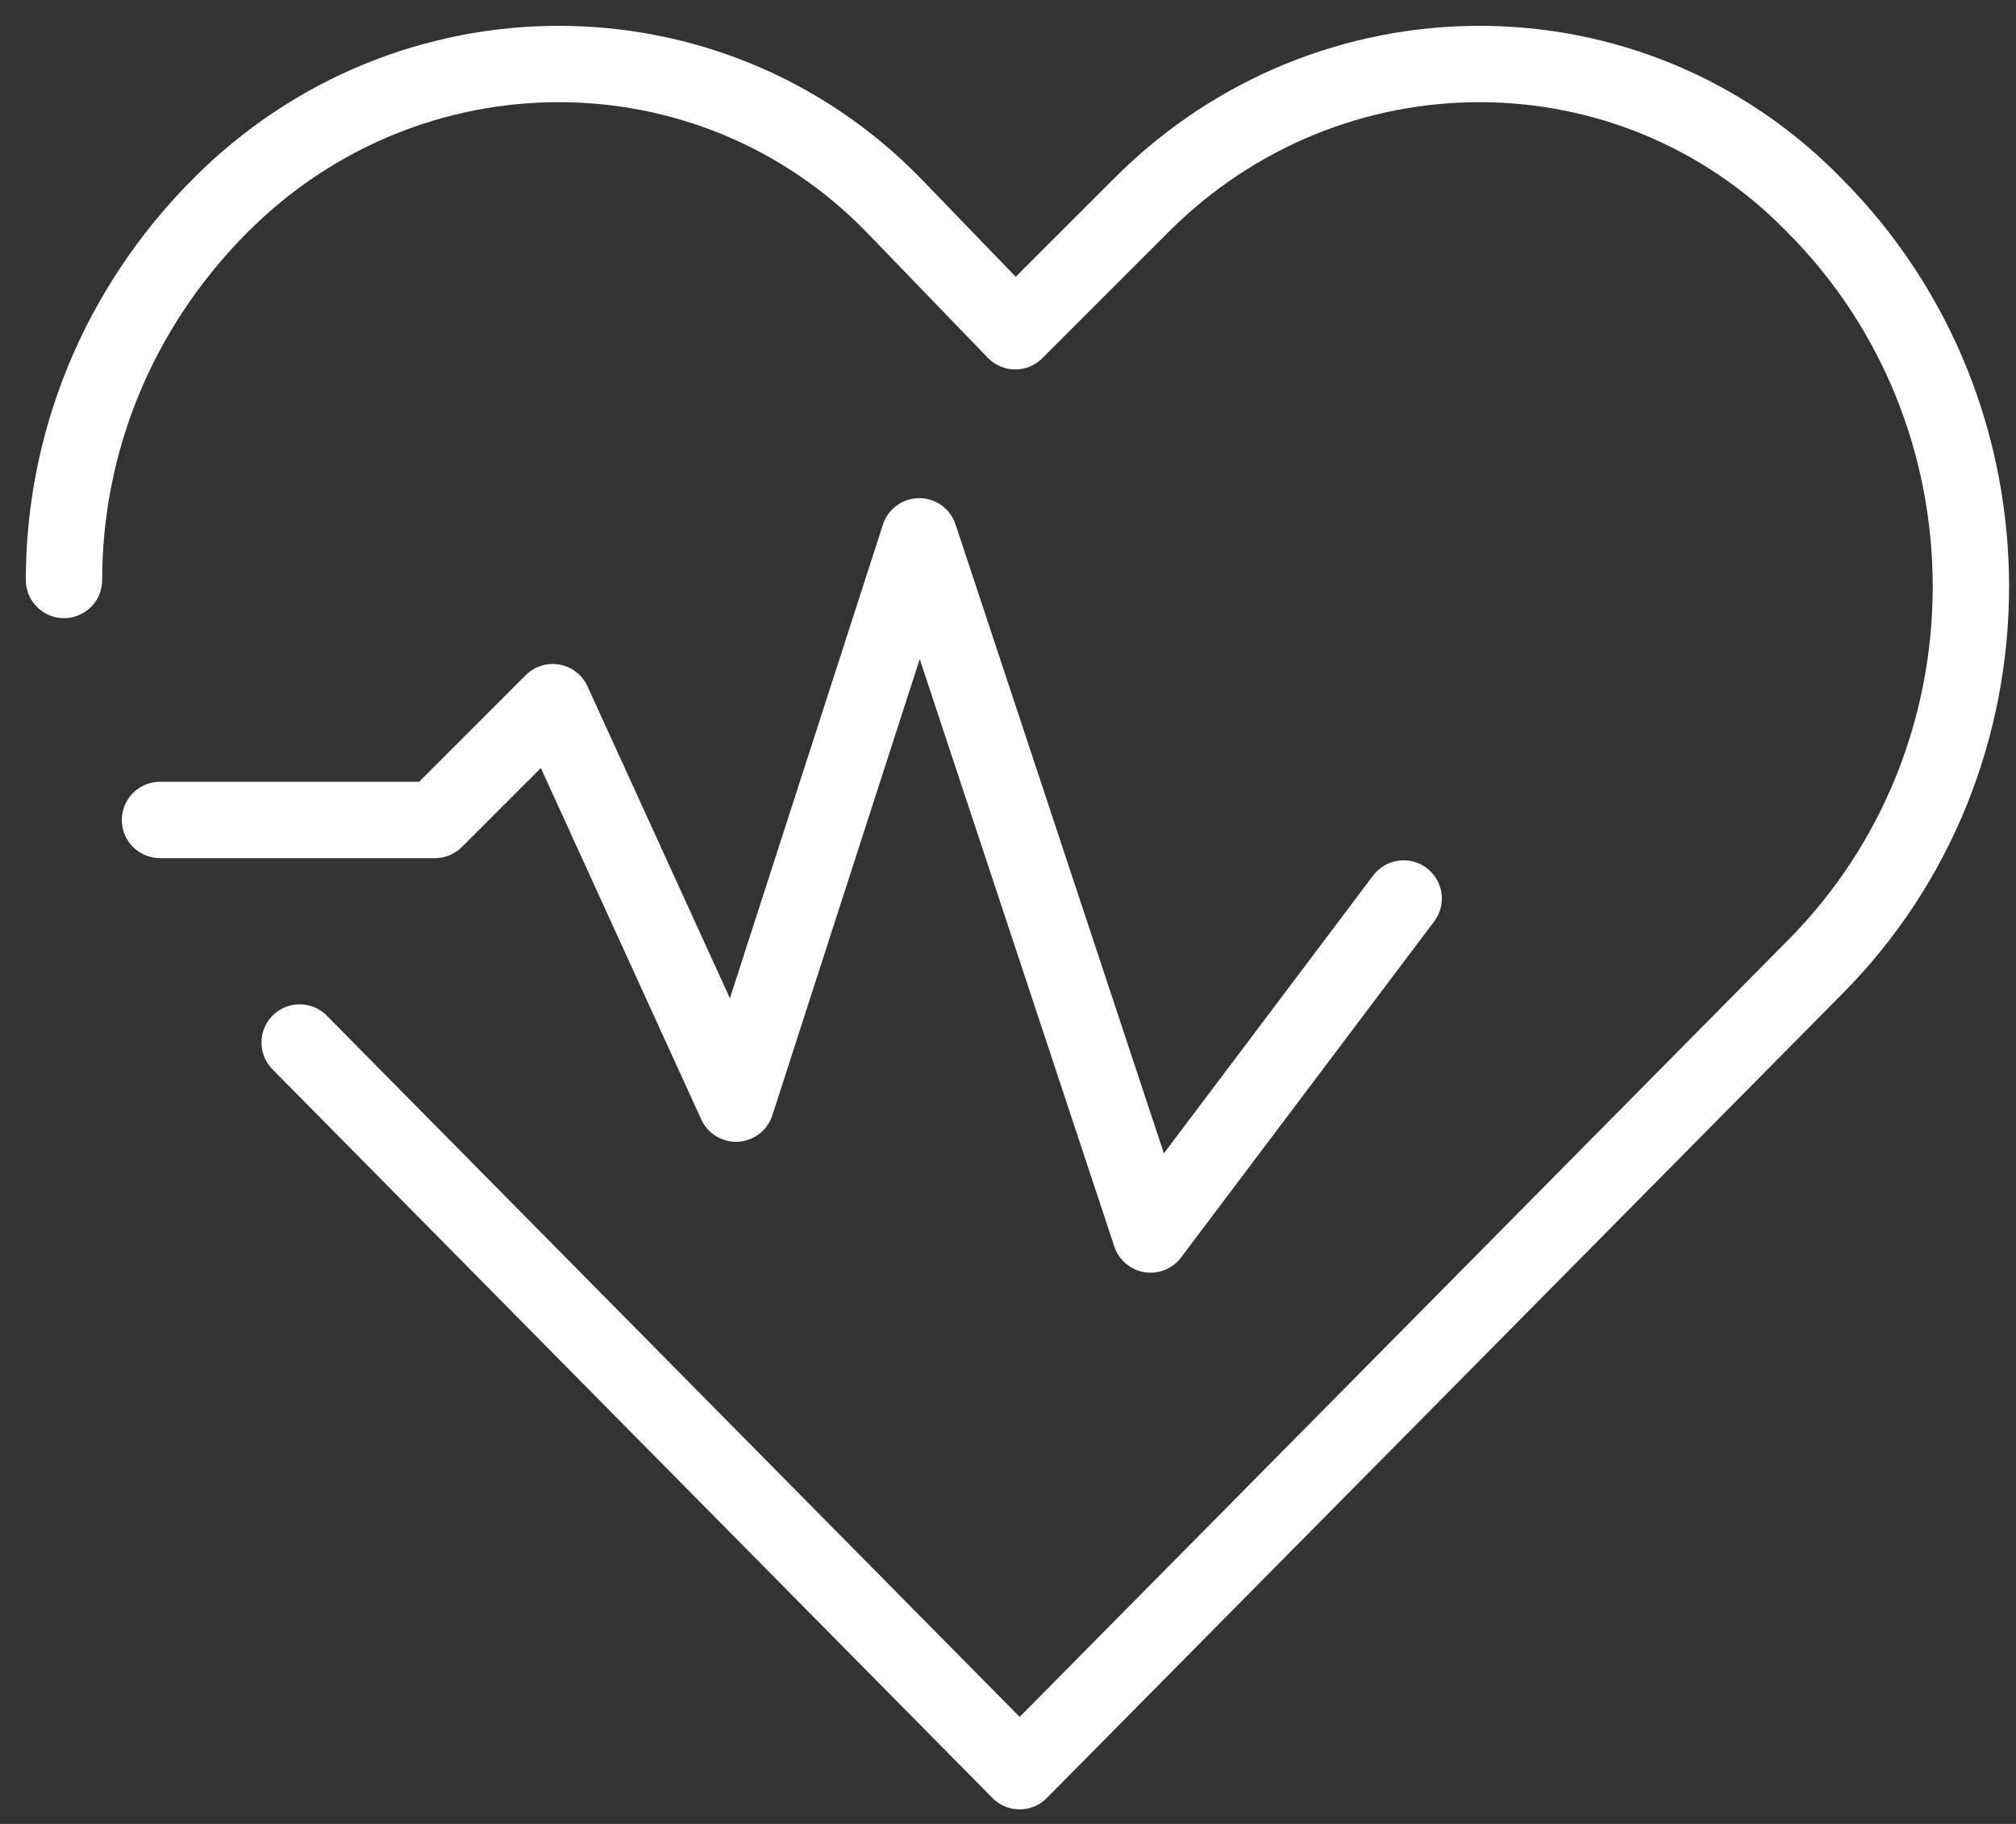 <svg xmlns="http://www.w3.org/2000/svg" width="63" height="57" viewBox="0 0 63 57" fill="none"><rect x="0" y="0" width="63" height="57" fill="#333333" stroke="none"/><path d="M9.364 32.58L31.864 55.352L56.682 30.261C63.227 23.716 63.227 12.943 56.682 6.398C50.955 0.534 41.545 0.534 35.682 6.398L31.727 10.352L27.909 6.398C22.182 0.534 12.773 0.534 6.909 6.398C3.636 9.67 2 13.898 2 18.125" stroke="white" stroke-width="2.386" stroke-linecap="round" stroke-linejoin="round"></path><path d="M5 25.625H13.591L17.273 21.943L23 34.489L28.727 16.761L35.955 38.58L43.864 28.079" stroke="white" stroke-width="2.386" stroke-linecap="round" stroke-linejoin="round"></path></svg>